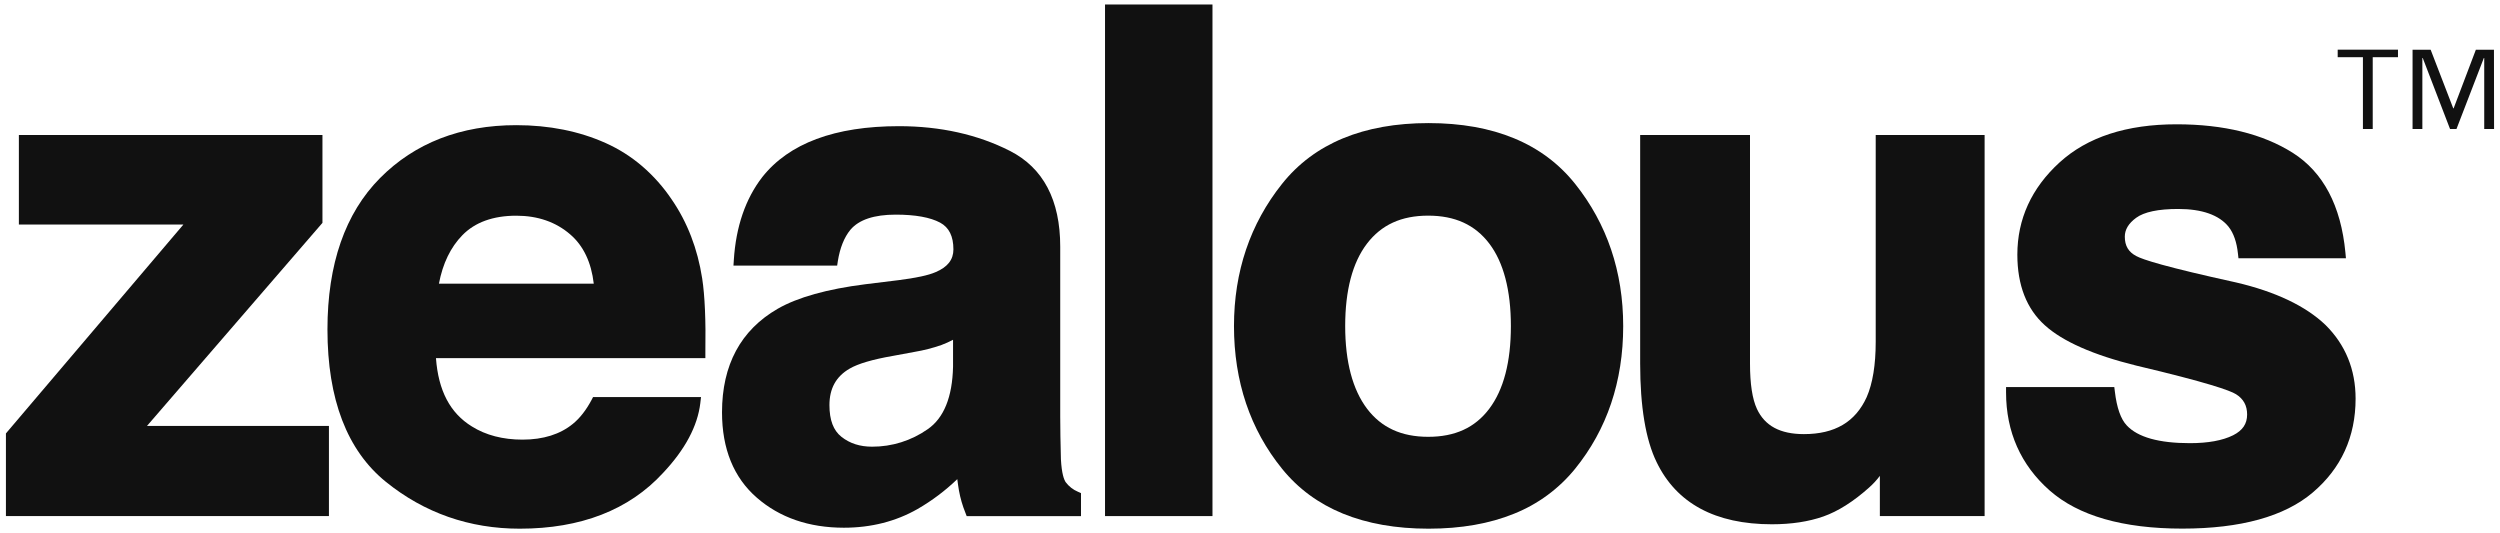 <svg width="211" height="45" viewBox="0 0 211 45" fill="none" xmlns="http://www.w3.org/2000/svg">
<path d="M202.39 4.83H200.258V10.889H199.431V4.83H197.301V4.194H202.39V4.83ZM210.5 10.889H209.669V4.893H209.637L207.326 10.889H206.784L204.479 4.893H204.447V10.889H203.62V4.197H205.147L207.054 9.143H207.087L208.963 4.197H210.49L210.5 10.889Z" fill="#111111"/>
<path d="M27.762 35.95V43.558H0.5V36.58L15.481 18.948H1.593V11.393H27.215V18.809L12.404 35.95H27.762Z" fill="#111111"/>
<path d="M59.264 23.498C58.875 20.99 58.01 18.753 56.702 16.851C56 15.801 55.158 14.851 54.2 14.026C53.27 13.228 52.228 12.568 51.108 12.069C48.879 11.07 46.344 10.564 43.572 10.564C38.887 10.564 35.018 12.064 32.075 15.029C29.132 17.994 27.637 22.293 27.637 27.803C27.637 33.701 29.297 38.023 32.572 40.67C35.818 43.294 39.621 44.621 43.867 44.621C49.017 44.621 53.089 43.04 55.959 39.918C57.818 37.947 58.879 35.959 59.108 34.015L59.166 33.514H50.053L49.931 33.751C49.473 34.611 48.945 35.288 48.359 35.767C47.283 36.653 45.85 37.105 44.101 37.105C42.434 37.105 41.001 36.728 39.828 35.994C37.991 34.865 36.997 32.975 36.795 30.225H59.533V29.782C59.578 27.063 59.488 24.954 59.264 23.498ZM37.046 23.939C37.368 22.236 38.031 20.871 39.017 19.859C40.078 18.764 41.614 18.205 43.575 18.205C45.386 18.205 46.917 18.735 48.13 19.787C49.241 20.741 49.904 22.139 50.114 23.944L37.046 23.939Z" fill="#111111"/>
<path d="M90.974 41.502C90.567 41.331 90.213 41.054 89.948 40.7C89.801 40.49 89.608 39.98 89.541 38.766C89.506 37.373 89.483 36.164 89.483 35.165V20.82C89.483 16.888 88.054 14.169 85.237 12.736C82.514 11.352 79.365 10.649 75.869 10.649C70.462 10.649 66.584 12.096 64.332 14.952C62.921 16.777 62.114 19.128 61.935 21.939L61.904 22.419H70.656L70.713 22.038C70.893 20.918 71.251 20.027 71.775 19.392C72.496 18.54 73.781 18.115 75.595 18.115C77.252 18.115 78.515 18.343 79.348 18.791C80.1 19.198 80.468 19.938 80.468 21.052C80.468 21.912 79.981 22.54 78.972 22.965C78.364 23.234 77.302 23.462 75.832 23.646L73.034 23.99C69.809 24.398 67.323 25.093 65.64 26.059C62.518 27.859 60.938 30.803 60.938 34.797C60.938 37.883 61.922 40.306 63.874 42.003C65.805 43.687 68.277 44.539 71.224 44.539C73.522 44.539 75.618 44.005 77.449 42.957C78.662 42.256 79.785 41.411 80.795 40.44C80.84 40.789 80.885 41.111 80.938 41.413C81.054 42.053 81.236 42.679 81.481 43.281L81.588 43.563H91.236V41.619L90.974 41.502ZM73.606 37.7C72.575 37.7 71.725 37.426 71.017 36.867C70.337 36.329 70.005 35.452 70.005 34.19C70.005 32.784 70.564 31.772 71.715 31.109C72.423 30.696 73.641 30.338 75.33 30.043L77.189 29.699C77.962 29.57 78.724 29.375 79.464 29.116C79.797 28.991 80.123 28.844 80.437 28.677V30.938C80.382 33.509 79.662 35.291 78.287 36.232C76.915 37.192 75.28 37.705 73.606 37.7Z" fill="#111111"/>
<path d="M102.333 0.379H93.264V43.558H102.333V0.379Z" fill="#111111"/>
<path d="M132.94 15.517C130.221 12.11 126.061 10.389 120.57 10.389C115.08 10.389 110.914 12.114 108.206 15.517C105.515 18.889 104.148 22.93 104.148 27.52C104.148 32.191 105.515 36.244 108.206 39.564C110.919 42.918 115.08 44.621 120.57 44.621C123.316 44.621 125.73 44.196 127.794 43.354C129.802 42.55 131.572 41.248 132.935 39.569C135.631 36.245 136.998 32.193 136.998 27.525C136.998 22.93 135.631 18.889 132.94 15.517ZM115.375 20.56C116.592 18.971 118.277 18.2 120.538 18.2C122.8 18.2 124.489 18.971 125.694 20.556C126.9 22.141 127.519 24.501 127.519 27.52C127.519 30.538 126.911 32.885 125.694 34.498C124.494 36.092 122.81 36.867 120.543 36.867C118.277 36.867 116.593 36.092 115.38 34.498C114.163 32.885 113.534 30.539 113.534 27.52C113.534 24.5 114.152 22.16 115.375 20.56Z" fill="#111111"/>
<path d="M167.501 11.393V43.558H158.66V40.164C158.389 40.526 158.082 40.859 157.742 41.158C156.429 42.331 155.131 43.155 153.89 43.591C152.649 44.026 151.194 44.249 149.551 44.249C144.772 44.249 141.498 42.485 139.818 39.004C138.896 37.119 138.43 34.321 138.43 30.693V11.393H147.7V30.691C147.7 32.395 147.897 33.683 148.287 34.516C148.954 35.945 150.249 36.639 152.25 36.639C154.857 36.639 156.595 35.617 157.548 33.518C158.055 32.362 158.31 30.79 158.31 28.854V11.393H167.501Z" fill="#111111"/>
<path d="M198.812 33.646C198.812 36.867 197.595 39.536 195.188 41.574C192.805 43.594 189.105 44.615 184.188 44.615C179.177 44.615 175.406 43.531 172.982 41.39C170.559 39.249 169.311 36.454 169.311 33.117V32.669H178.447L178.496 33.064C178.658 34.416 178.993 35.375 179.5 35.908C180.427 36.902 182.217 37.403 184.825 37.403C186.361 37.403 187.587 37.179 188.474 36.737C189.281 36.329 189.657 35.773 189.657 34.985C189.657 34.224 189.348 33.663 188.716 33.27C188.22 32.96 186.356 32.289 180.296 30.855C176.687 29.965 174.092 28.818 172.589 27.456C171.048 26.073 170.264 24.071 170.264 21.495C170.264 18.49 171.46 15.874 173.816 13.72C176.171 11.565 179.491 10.491 183.705 10.491C187.682 10.491 190.978 11.301 193.505 12.896C196.079 14.526 197.576 17.356 197.952 21.311L197.997 21.798H188.927L188.882 21.4C188.78 20.437 188.517 19.675 188.085 19.129C187.283 18.143 185.85 17.637 183.835 17.637C182.155 17.637 180.964 17.889 180.288 18.385C179.648 18.856 179.334 19.376 179.334 19.976C179.334 20.746 179.643 21.27 180.307 21.614C180.84 21.906 182.731 22.524 188.736 23.841C192.06 24.62 194.594 25.825 196.269 27.424C197.952 29.091 198.812 31.179 198.812 33.646Z" fill="#111111"/>
</svg>
